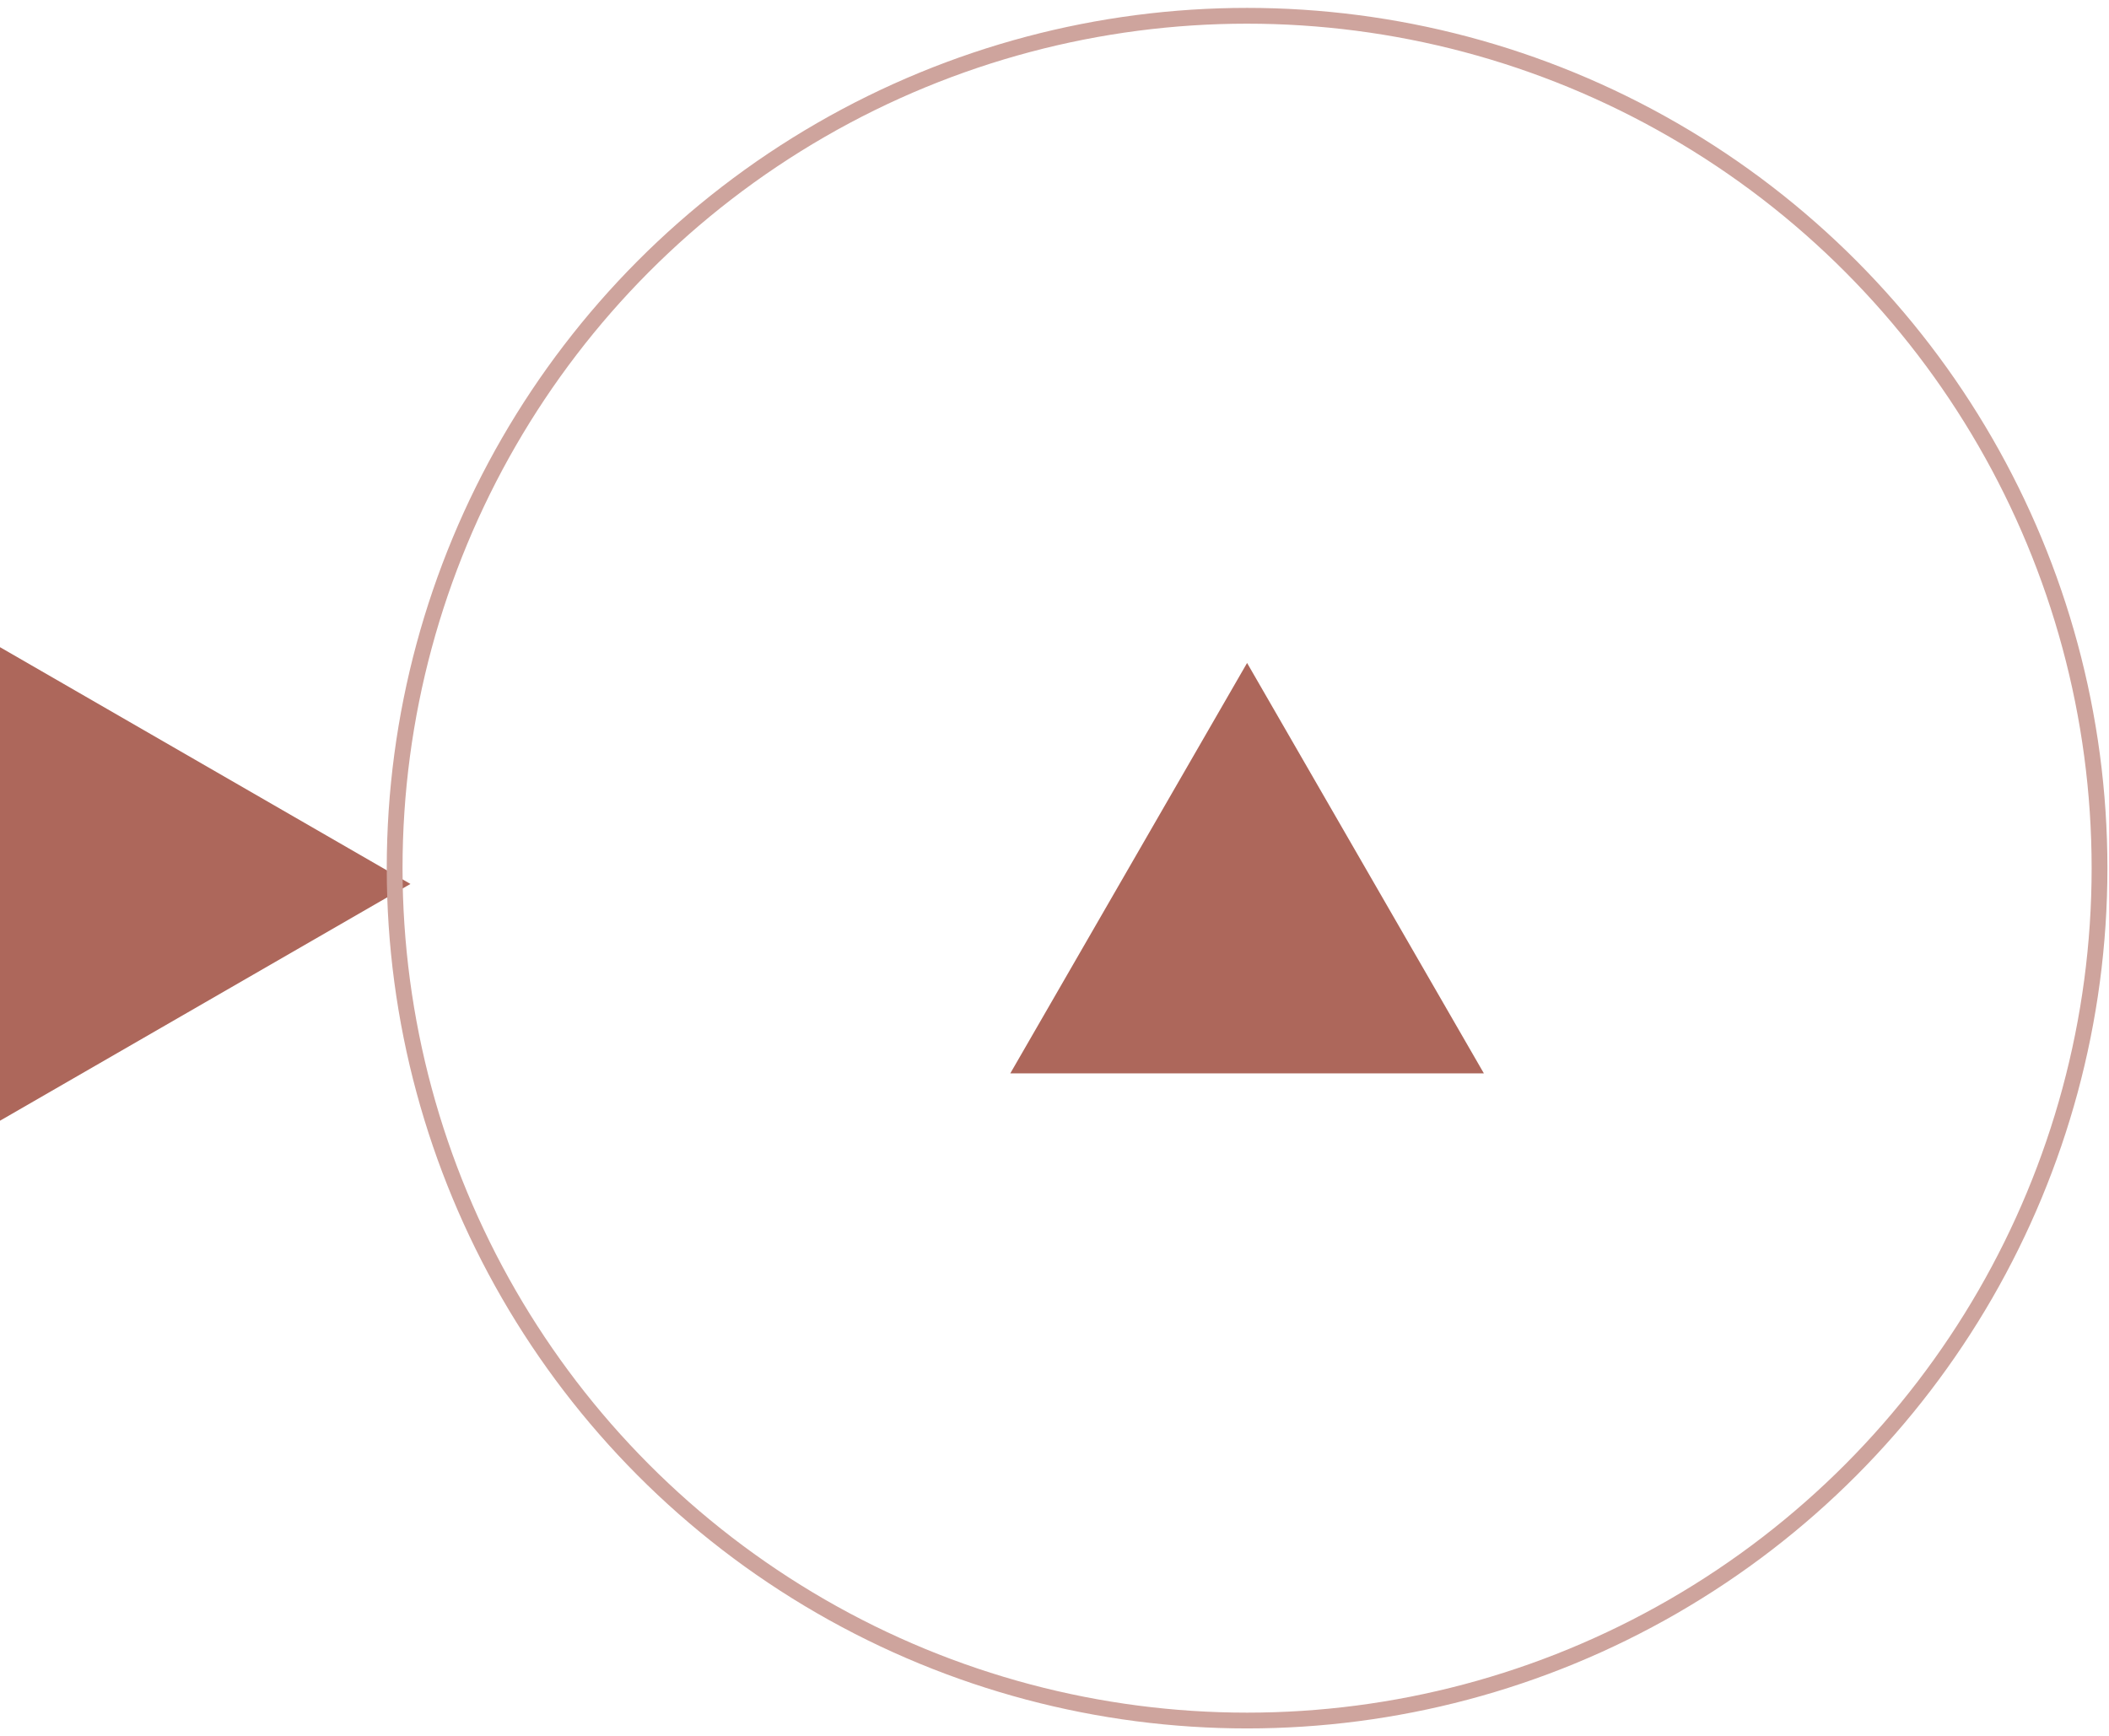 <?xml version="1.0" encoding="UTF-8"?>
<!-- Generator: Adobe Illustrator 27.8.1, SVG Export Plug-In . SVG Version: 6.00 Build 0)  -->
<svg xmlns="http://www.w3.org/2000/svg" xmlns:xlink="http://www.w3.org/1999/xlink" version="1.1" id="Calque_1" x="0px" y="0px" viewBox="0 0 66.8 55" style="enable-background:new 0 0 66.8 55;" xml:space="preserve">
<style type="text/css">
	.st0{fill:#AD675B;}
	.st1{fill:none;stroke:#CEA49D;stroke-width:0.5;stroke-miterlimit:10;}
</style>
<polygon class="st0" points="47,34 39.5,21 32,34 "></polygon>
<polygon class="st0" points="0,35.5 13,28 0,20.5 "></polygon>
<circle class="st1" cx="39.5" cy="27.5" r="27"></circle>
</svg>
